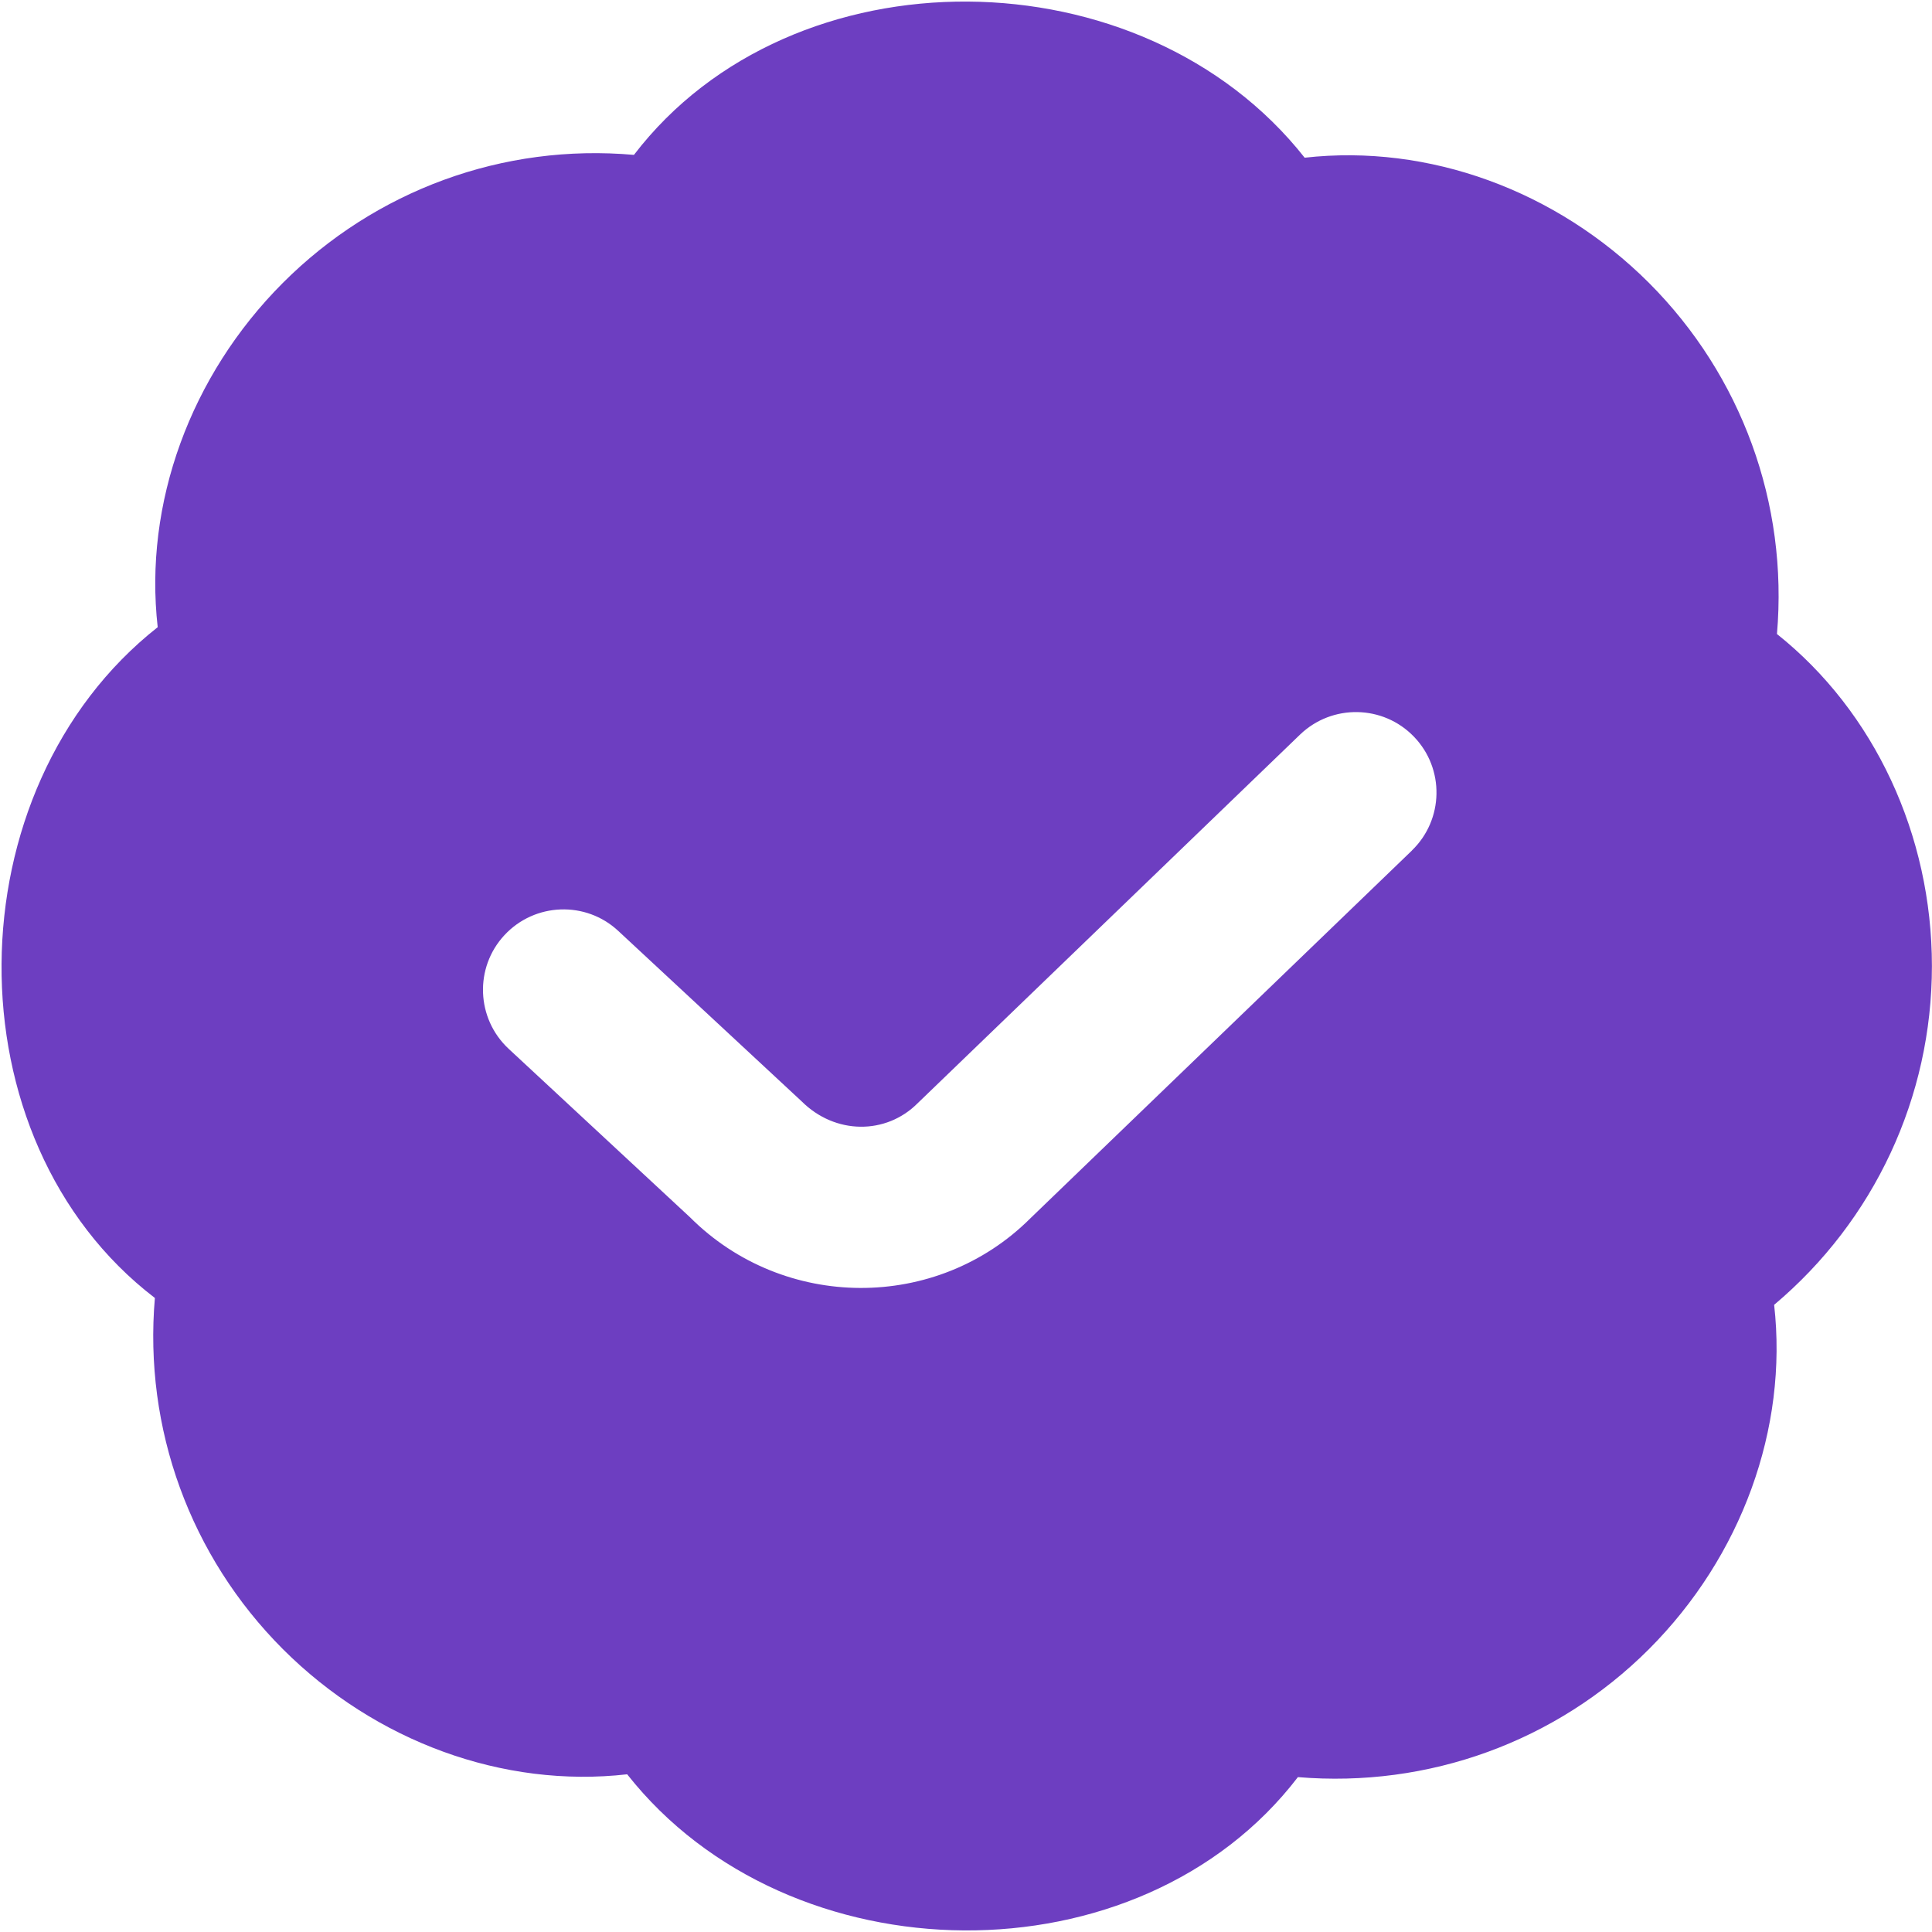 <svg xmlns="http://www.w3.org/2000/svg" width="24" height="24" viewBox="0 0 24 24" fill="none"><g clip-path="url(#clip0_110_235871)"><path d="M23.999 12C23.999 10.374 23.285 8.84 22.074 7.876C22.214 6.254 21.634 4.665 20.484 3.514C19.334 2.365 17.749 1.786 16.207 1.959C14.193 -0.597 9.842 -0.645 7.875 1.924C6.251 1.78 4.664 2.363 3.514 3.514C2.365 4.664 1.785 6.254 1.959 7.791C-0.597 9.805 -0.646 14.156 1.924 16.124C1.784 17.746 2.364 19.335 3.514 20.486C4.664 21.635 6.251 22.216 7.791 22.041C9.805 24.597 14.156 24.645 16.123 22.076C17.743 22.212 19.333 21.637 20.484 20.486C21.633 19.336 22.213 17.746 22.039 16.209C23.285 15.161 23.999 13.627 23.999 12.001V12ZM17.539 10.566L12.8 15.134C11.637 16.295 9.734 16.285 8.571 15.121L6.319 13.029C5.915 12.653 5.891 12.02 6.267 11.616C6.644 11.211 7.278 11.189 7.68 11.564L9.958 13.681C10.376 14.098 11.008 14.097 11.398 13.706L16.15 9.125C16.548 8.743 17.181 8.754 17.564 9.151C17.948 9.548 17.936 10.182 17.539 10.565V10.566Z" fill="#6D3EC1"></path></g><defs><clipPath id="clip0_110_235871"><rect width="24" height="24" fill="white"></rect></clipPath></defs></svg>